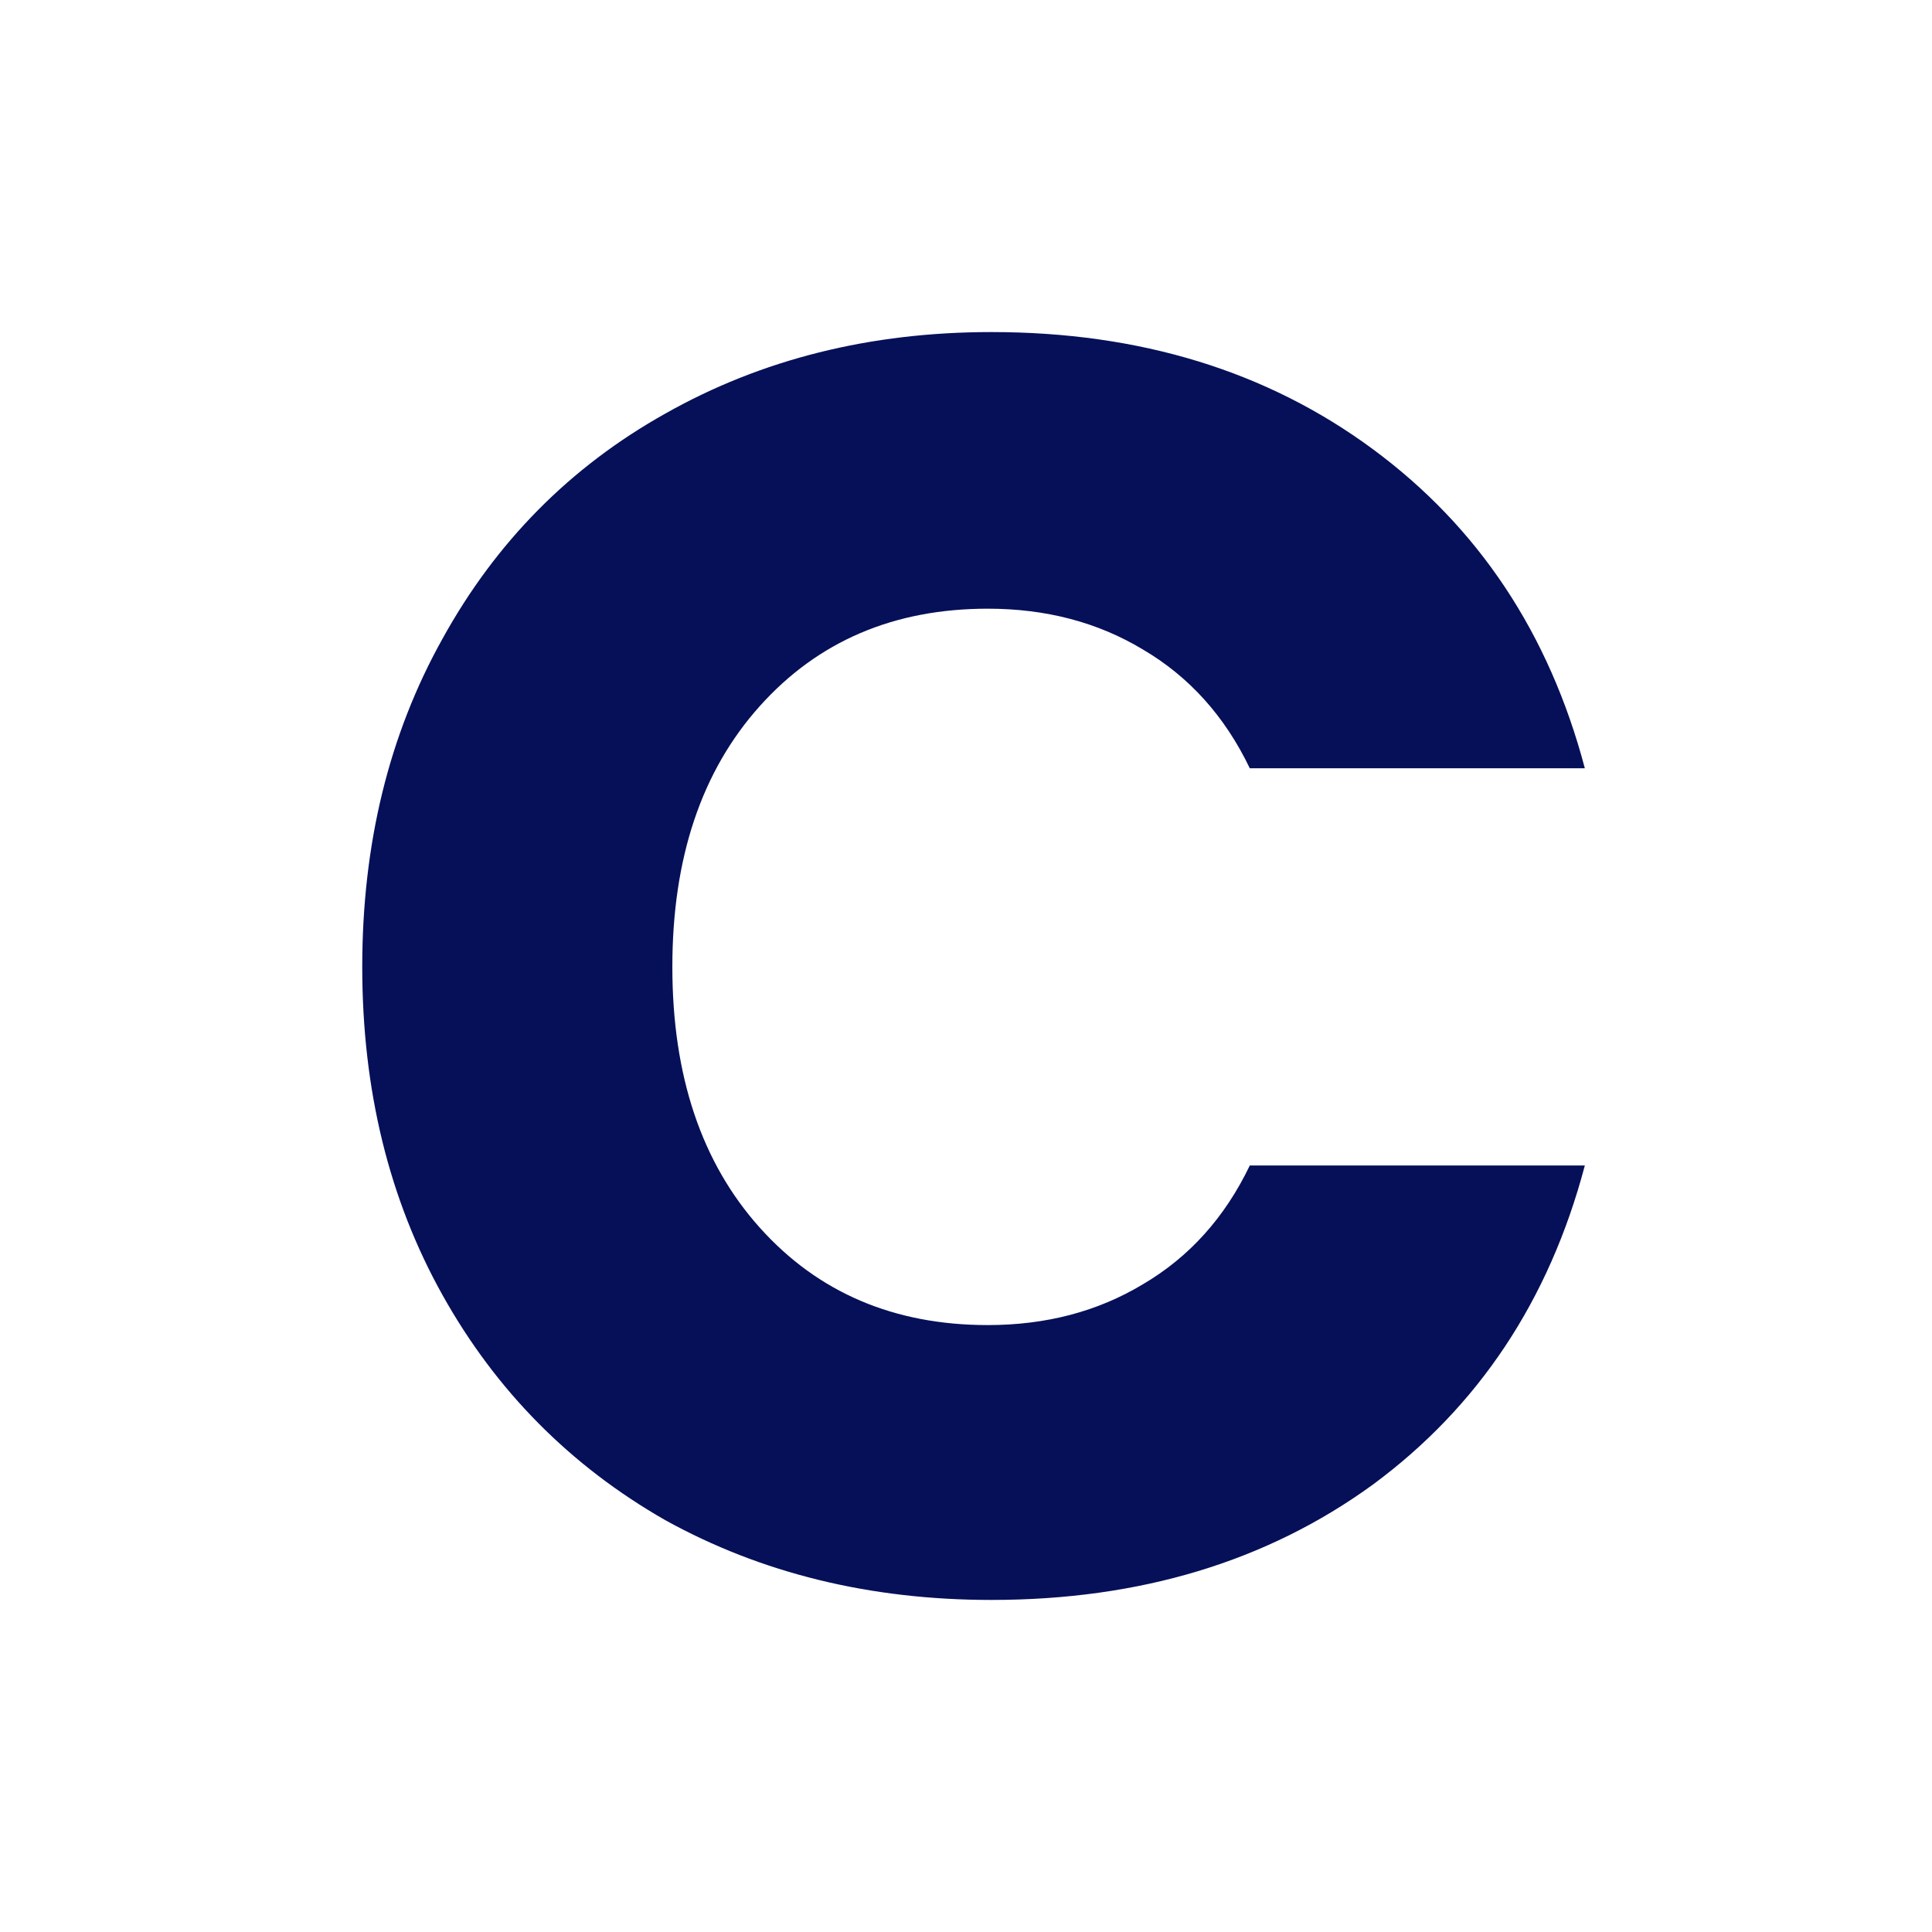 <svg width="128" height="128" viewBox="0 0 128 128" fill="none" xmlns="http://www.w3.org/2000/svg">
<rect width="128" height="128" fill="white"/>
<path d="M24 64.059C24 55.913 25.771 48.669 29.313 42.325C32.856 35.902 37.776 30.929 44.073 27.404C50.449 23.801 57.652 22 65.681 22C75.52 22 83.943 24.585 90.949 29.754C97.955 34.923 102.638 41.972 105 50.901H82.802C81.149 47.455 78.787 44.831 75.717 43.029C72.726 41.228 69.302 40.327 65.445 40.327C59.226 40.327 54.188 42.481 50.331 46.789C46.474 51.096 44.545 56.853 44.545 64.059C44.545 71.264 46.474 77.021 50.331 81.329C54.188 85.636 59.226 87.79 65.445 87.79C69.302 87.79 72.726 86.889 75.717 85.088C78.787 83.287 81.149 80.663 82.802 77.217H105C102.638 86.145 97.955 93.194 90.949 98.364C83.943 103.455 75.52 106 65.681 106C57.652 106 50.449 104.238 44.073 100.713C37.776 97.111 32.856 92.137 29.313 85.793C25.771 79.449 24 72.204 24 64.059Z" fill="#061058"/>
</svg>
